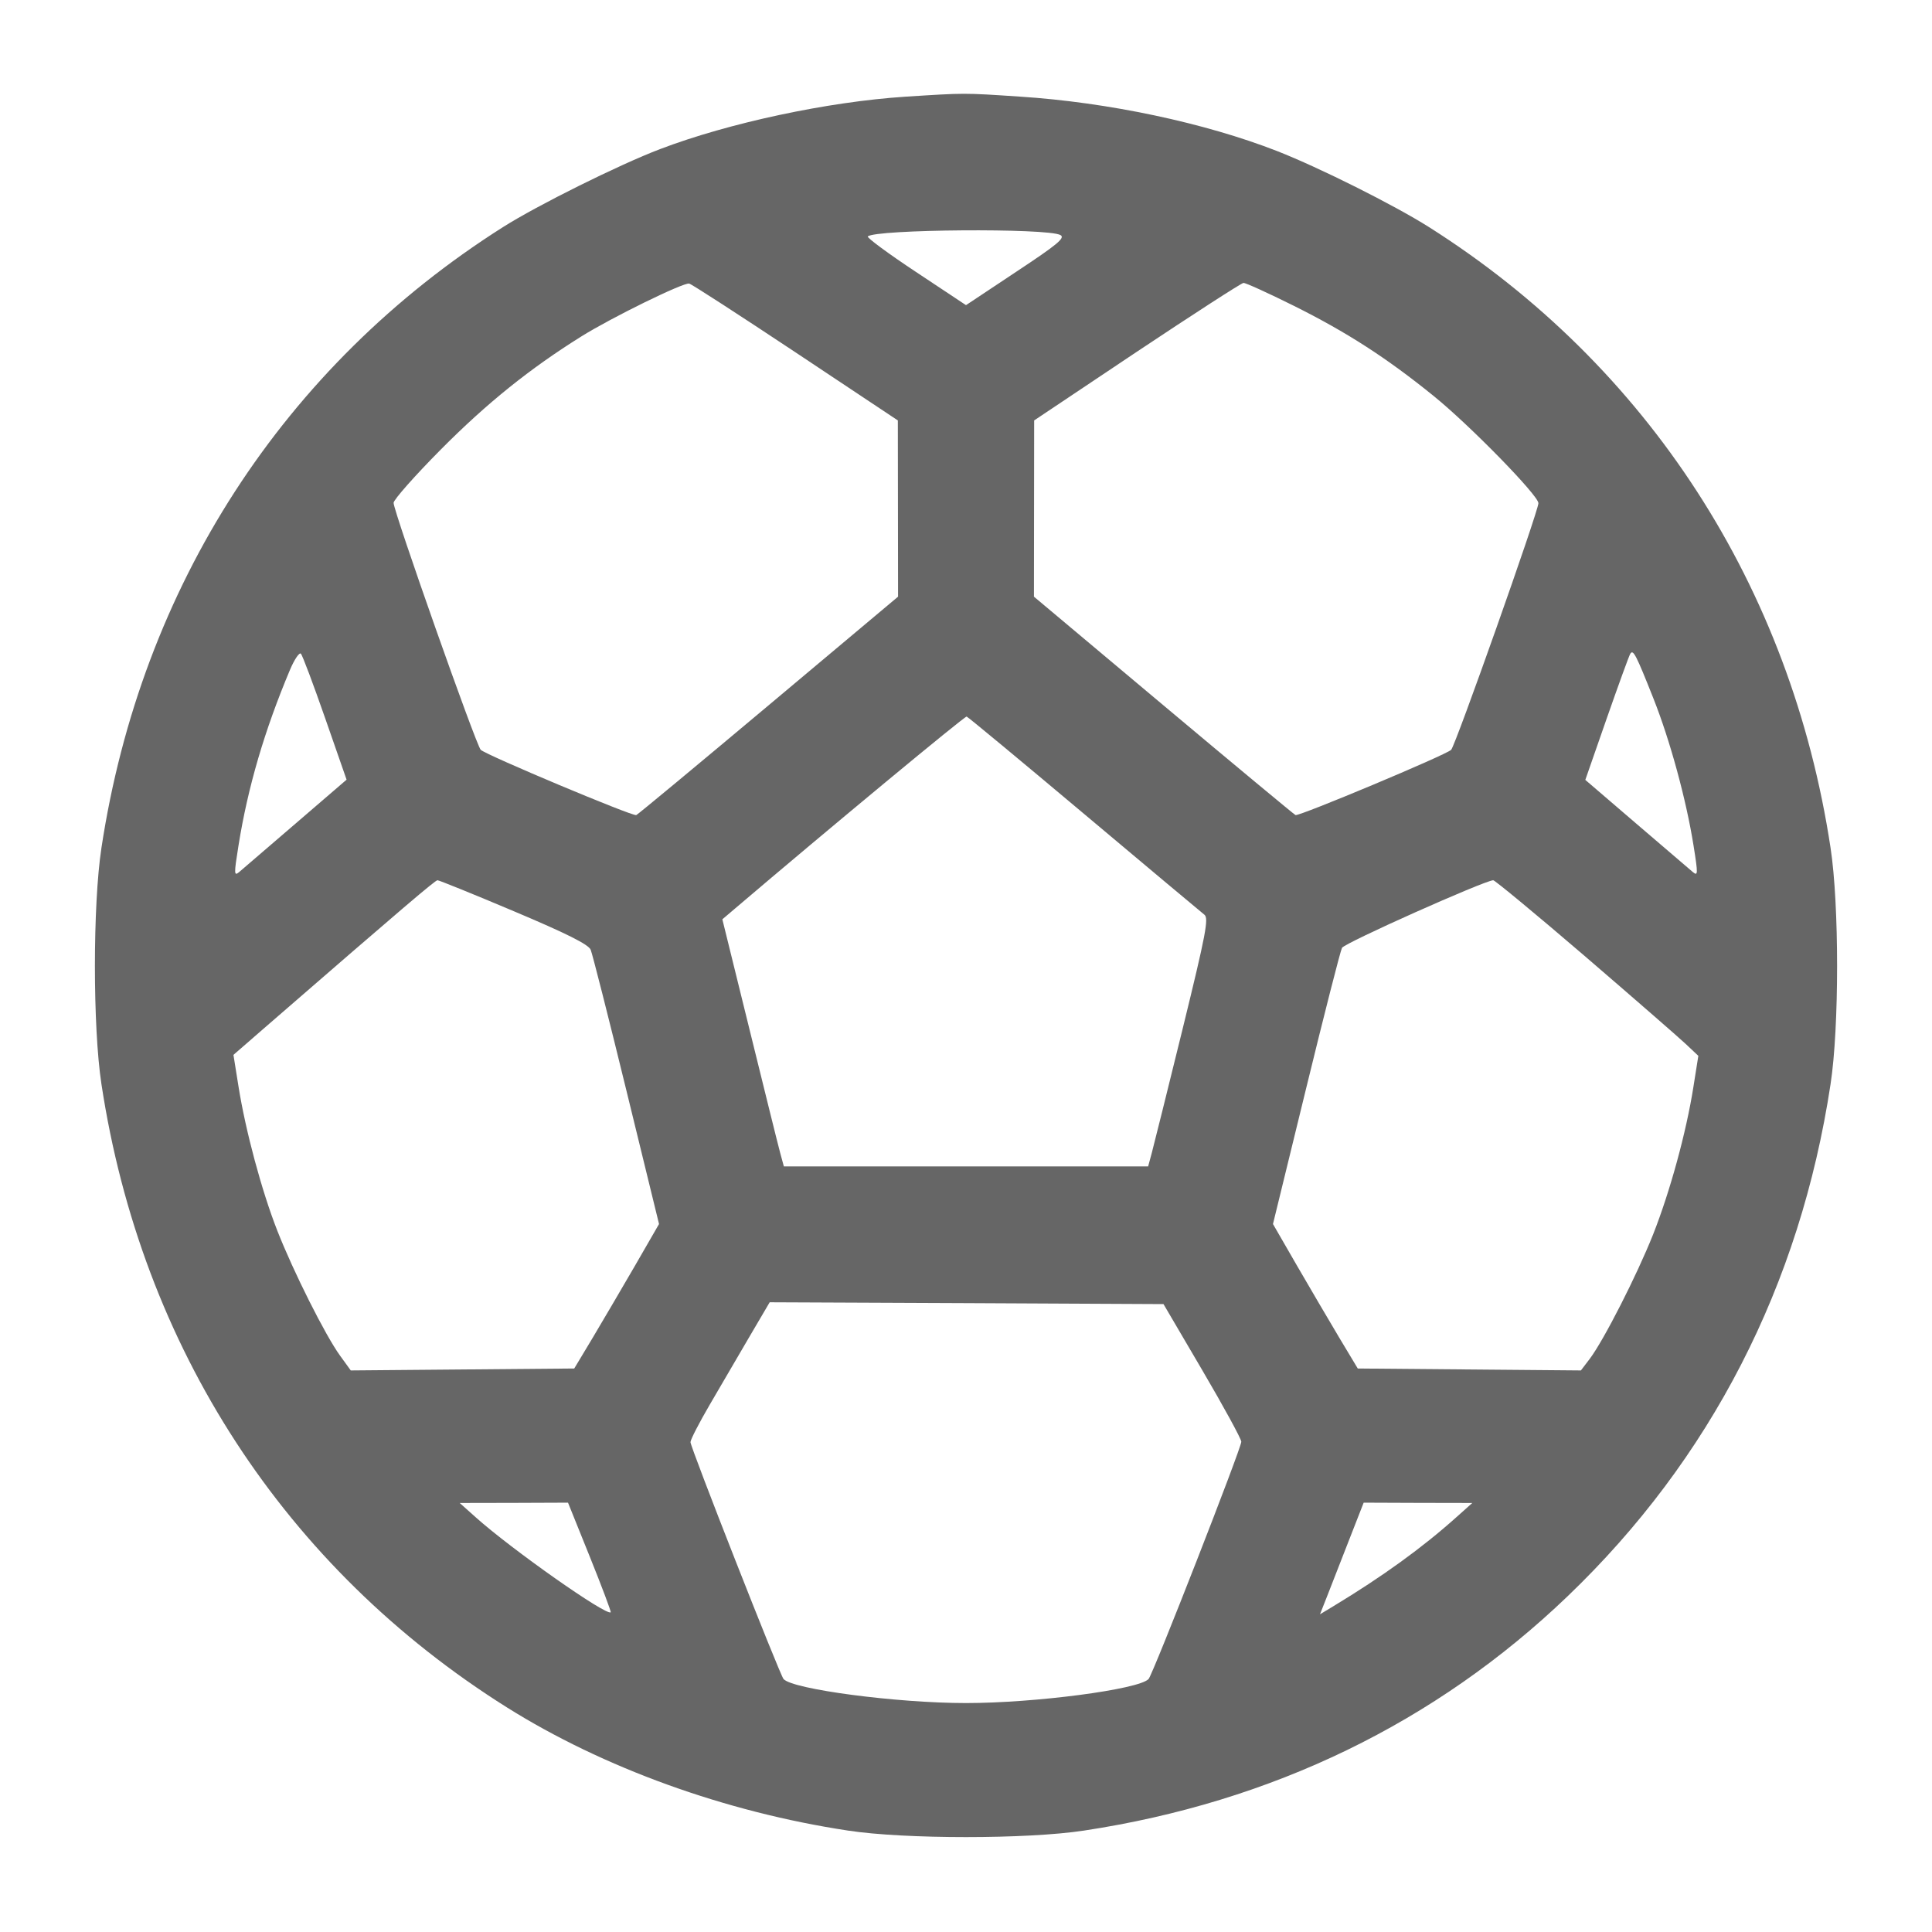 <svg xmlns="http://www.w3.org/2000/svg" width="18" height="18" viewBox="0 0 18 18" fill="none" alt="Sportwetten"><path fill-rule="evenodd" clip-rule="evenodd" d="M8.433 0.901C7.713 0.948 6.79 1.145 6.15 1.389C5.771 1.533 5.006 1.913 4.686 2.116C2.644 3.41 1.314 5.466 0.945 7.9C0.864 8.43 0.864 9.57 0.945 10.1C1.317 12.551 2.655 14.608 4.722 15.907C5.619 16.47 6.757 16.882 7.9 17.055C8.43 17.136 9.57 17.136 10.1 17.055C11.85 16.79 13.376 16.05 14.604 14.873C15.938 13.595 16.771 11.974 17.055 10.1C17.136 9.57 17.136 8.43 17.055 7.9C16.686 5.467 15.354 3.408 13.314 2.116C12.988 1.91 12.293 1.562 11.9 1.408C11.227 1.145 10.324 0.953 9.5 0.9C8.975 0.865 8.993 0.865 8.433 0.901ZM9.88 2.19C9.927 2.216 9.852 2.278 9.468 2.532L9 2.843L8.533 2.533C8.276 2.363 8.075 2.214 8.085 2.203C8.153 2.136 9.761 2.123 9.88 2.19ZM7.412 3.283L8.365 3.917L8.366 4.738L8.367 5.559L7.161 6.571C6.497 7.128 5.943 7.588 5.928 7.594C5.895 7.608 4.53 7.035 4.479 6.986C4.436 6.945 3.667 4.765 3.667 4.685C3.667 4.656 3.865 4.432 4.108 4.187C4.537 3.755 4.938 3.433 5.417 3.134C5.699 2.958 6.368 2.63 6.421 2.642C6.442 2.646 6.888 2.935 7.412 3.283ZM12.052 2.848C12.544 3.093 12.916 3.332 13.358 3.69C13.695 3.963 14.333 4.616 14.333 4.688C14.333 4.763 13.56 6.947 13.52 6.986C13.472 7.034 12.103 7.607 12.07 7.594C12.057 7.588 11.503 7.128 10.839 6.571L9.633 5.559L9.634 4.738L9.635 3.917L10.592 3.277C11.119 2.926 11.566 2.637 11.585 2.636C11.604 2.634 11.815 2.73 12.052 2.848ZM3.029 6.69L3.229 7.264L2.756 7.671C2.496 7.895 2.259 8.099 2.229 8.124C2.18 8.165 2.179 8.146 2.222 7.878C2.309 7.333 2.465 6.803 2.702 6.24C2.743 6.143 2.789 6.076 2.803 6.09C2.818 6.105 2.919 6.375 3.029 6.69ZM15.404 6.506C15.56 6.899 15.71 7.45 15.778 7.876C15.821 8.145 15.82 8.165 15.771 8.124C15.741 8.099 15.504 7.896 15.243 7.672L14.77 7.266L14.969 6.695C15.079 6.381 15.177 6.11 15.189 6.091C15.216 6.047 15.242 6.098 15.404 6.506ZM10.1 7.583C10.689 8.078 11.194 8.501 11.221 8.522C11.263 8.555 11.236 8.698 11.018 9.587C10.879 10.152 10.75 10.671 10.731 10.741L10.697 10.867H7.303L7.269 10.742C7.25 10.673 7.122 10.155 6.983 9.591L6.73 8.565L6.837 8.474C7.745 7.701 8.989 6.671 9.006 6.676C9.019 6.68 9.511 7.088 10.1 7.583ZM4.788 8.49C5.279 8.697 5.482 8.799 5.503 8.848C5.519 8.886 5.669 9.476 5.836 10.16L6.14 11.404L5.915 11.794C5.791 12.008 5.613 12.311 5.52 12.467L5.35 12.75L4.309 12.759L3.268 12.768L3.168 12.63C3.031 12.441 2.734 11.849 2.584 11.467C2.438 11.095 2.288 10.536 2.222 10.122L2.175 9.828L2.512 9.535C3.766 8.447 4.053 8.203 4.076 8.201C4.09 8.201 4.41 8.33 4.788 8.49ZM14.762 8.905C15.213 9.293 15.637 9.662 15.703 9.724L15.823 9.837L15.777 10.127C15.71 10.552 15.559 11.102 15.402 11.5C15.251 11.88 14.943 12.485 14.812 12.659L14.729 12.768L13.69 12.759L12.65 12.75L12.48 12.467C12.387 12.311 12.209 12.008 12.085 11.794L11.86 11.404L12.168 10.144C12.337 9.451 12.488 8.86 12.503 8.831C12.525 8.786 13.825 8.206 13.912 8.201C13.927 8.201 14.31 8.517 14.762 8.905ZM11.202 12.767C11.401 13.106 11.564 13.405 11.565 13.432C11.567 13.487 10.741 15.601 10.701 15.643C10.612 15.74 9.643 15.867 9 15.867C8.356 15.867 7.383 15.739 7.3 15.643C7.265 15.603 6.433 13.485 6.433 13.436C6.433 13.413 6.514 13.256 6.612 13.088L6.98 12.458L7.171 12.133L9.005 12.141L10.84 12.15L11.202 12.767ZM5.496 14.506C5.608 14.784 5.695 15.016 5.69 15.021C5.653 15.059 4.767 14.436 4.433 14.137L4.283 14.003L4.788 14.002L5.292 14L5.496 14.506ZM13.567 14.137C13.251 14.42 12.879 14.689 12.424 14.964L12.298 15.04L12.362 14.878C12.397 14.789 12.488 14.556 12.565 14.358L12.705 14L13.211 14.002L13.717 14.003L13.567 14.137Z" fill="#666666"></path></svg>